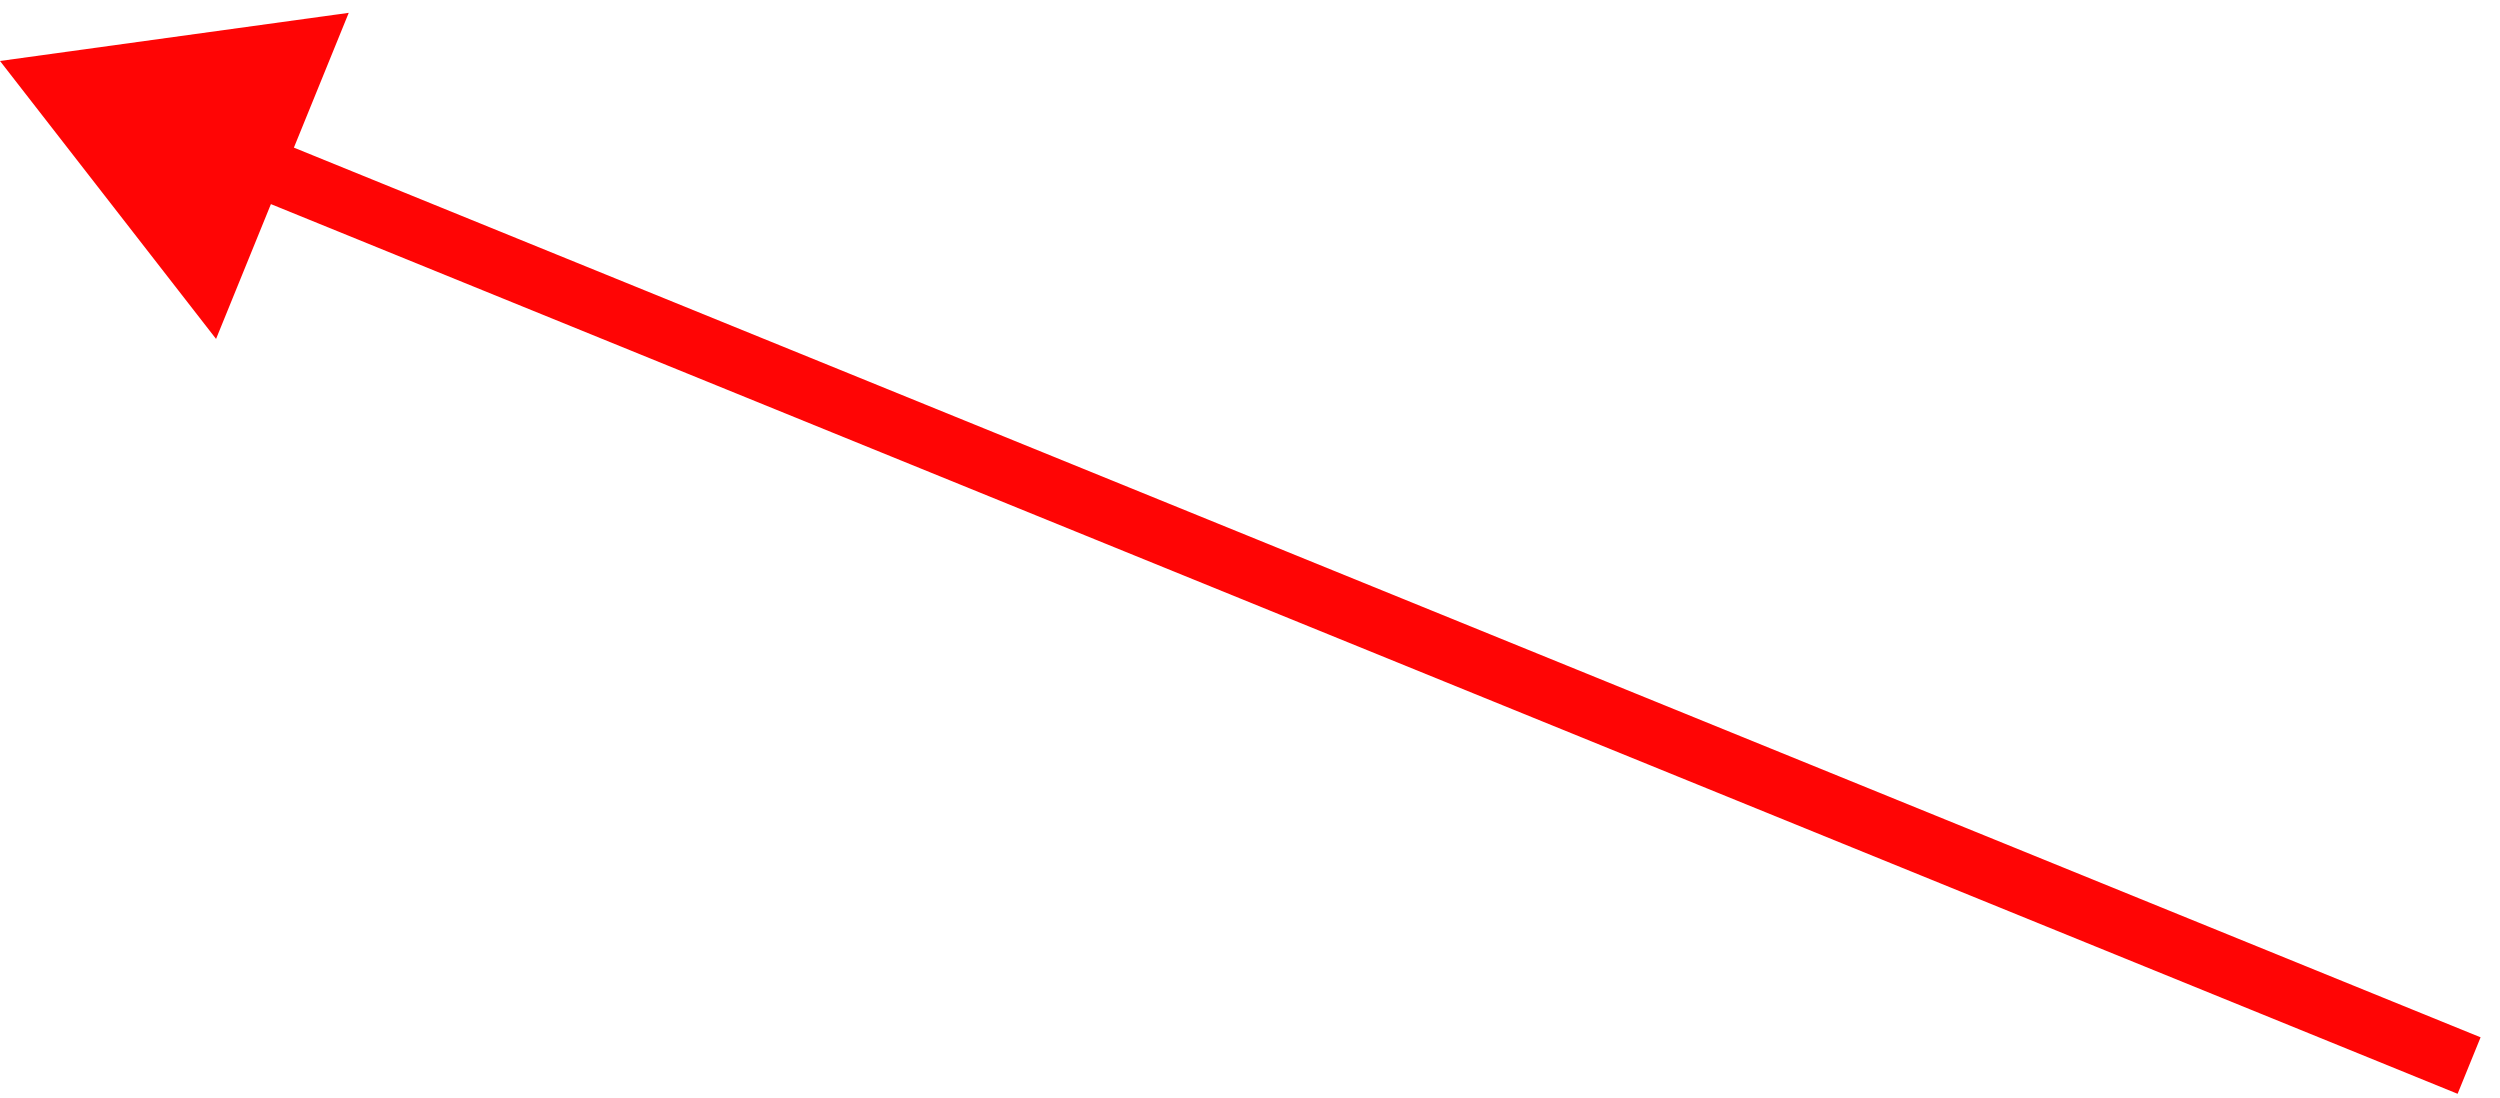 <?xml version="1.0" encoding="UTF-8"?> <svg xmlns="http://www.w3.org/2000/svg" width="123" height="54" viewBox="0 0 123 54" fill="none"> <path d="M-2.40842e-06 3L10.63 16.675L17.158 0.631L-2.40842e-06 3ZM122.045 51.036L13.07 6.698L11.939 9.477L120.914 53.815L122.045 51.036Z" fill="#FF0505"></path> </svg> 